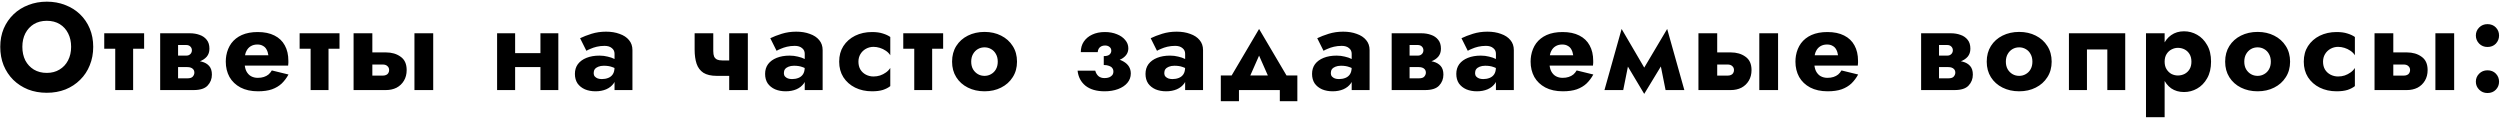 <?xml version="1.0" encoding="UTF-8"?> <svg xmlns="http://www.w3.org/2000/svg" width="729" height="35" viewBox="0 0 729 35" fill="none"> <path d="M6.519 13.662C6.519 15.15 6.807 16.47 7.383 17.622C7.983 18.75 8.811 19.638 9.867 20.286C10.947 20.934 12.207 21.258 13.647 21.258C15.063 21.258 16.299 20.934 17.355 20.286C18.435 19.638 19.263 18.75 19.839 17.622C20.439 16.47 20.739 15.15 20.739 13.662C20.739 12.174 20.451 10.866 19.875 9.738C19.299 8.586 18.483 7.686 17.427 7.038C16.371 6.39 15.111 6.066 13.647 6.066C12.207 6.066 10.947 6.39 9.867 7.038C8.811 7.686 7.983 8.586 7.383 9.738C6.807 10.866 6.519 12.174 6.519 13.662ZM0.075 13.662C0.075 11.718 0.411 9.942 1.083 8.334C1.779 6.726 2.739 5.334 3.963 4.158C5.187 2.982 6.627 2.082 8.283 1.458C9.939 0.81 11.727 0.486 13.647 0.486C15.591 0.486 17.379 0.81 19.011 1.458C20.667 2.082 22.107 2.982 23.331 4.158C24.555 5.334 25.503 6.726 26.175 8.334C26.847 9.942 27.183 11.718 27.183 13.662C27.183 15.606 26.847 17.394 26.175 19.026C25.527 20.658 24.591 22.074 23.367 23.274C22.167 24.474 20.739 25.41 19.083 26.082C17.427 26.73 15.615 27.054 13.647 27.054C11.655 27.054 9.831 26.73 8.175 26.082C6.519 25.41 5.079 24.474 3.855 23.274C2.655 22.074 1.719 20.658 1.047 19.026C0.399 17.394 0.075 15.606 0.075 13.662ZM30.398 9.702H42.026V14.202H30.398V9.702ZM33.602 10.422H38.822V26.262H33.602V10.422ZM49.838 17.622H55.742C56.894 17.622 57.926 17.742 58.838 17.982C59.75 18.222 60.47 18.642 60.998 19.242C61.526 19.842 61.79 20.682 61.79 21.762C61.79 23.01 61.37 24.078 60.53 24.966C59.714 25.83 58.358 26.262 56.462 26.262H49.838V22.842H54.626C55.394 22.842 55.922 22.674 56.21 22.338C56.522 21.978 56.678 21.594 56.678 21.186C56.678 20.97 56.642 20.766 56.57 20.574C56.498 20.382 56.378 20.214 56.21 20.07C56.066 19.926 55.862 19.806 55.598 19.71C55.334 19.614 55.01 19.566 54.626 19.566H49.838V17.622ZM49.838 18.342V16.218H54.266C54.554 16.218 54.794 16.182 54.986 16.11C55.202 16.014 55.382 15.894 55.526 15.75C55.67 15.606 55.778 15.438 55.85 15.246C55.922 15.054 55.958 14.862 55.958 14.67C55.958 14.238 55.814 13.878 55.526 13.59C55.238 13.278 54.818 13.122 54.266 13.122H49.838V9.702H55.382C56.414 9.702 57.35 9.858 58.19 10.17C59.054 10.458 59.75 10.938 60.278 11.61C60.806 12.258 61.07 13.122 61.07 14.202C61.07 15.138 60.806 15.918 60.278 16.542C59.75 17.142 59.054 17.598 58.19 17.91C57.35 18.198 56.414 18.342 55.382 18.342H49.838ZM46.706 9.702H51.926V26.262H46.706V9.702ZM68.897 19.134V16.11H78.257C78.161 15.438 77.981 14.874 77.717 14.418C77.477 13.962 77.129 13.614 76.673 13.374C76.241 13.11 75.701 12.978 75.053 12.978C74.309 12.978 73.661 13.146 73.109 13.482C72.581 13.794 72.161 14.262 71.849 14.886C71.537 15.486 71.381 16.23 71.381 17.118L71.309 17.982C71.309 19.11 71.477 20.022 71.813 20.718C72.173 21.414 72.641 21.918 73.217 22.23C73.793 22.542 74.441 22.698 75.161 22.698C75.833 22.698 76.421 22.614 76.925 22.446C77.453 22.278 77.909 22.038 78.293 21.726C78.677 21.39 79.001 20.994 79.265 20.538L84.125 21.726C83.573 22.734 82.913 23.61 82.145 24.354C81.377 25.074 80.429 25.638 79.301 26.046C78.197 26.43 76.841 26.622 75.233 26.622C73.241 26.622 71.537 26.25 70.121 25.506C68.729 24.762 67.661 23.742 66.917 22.446C66.197 21.126 65.837 19.638 65.837 17.982C65.837 17.67 65.849 17.37 65.873 17.082C65.897 16.794 65.933 16.506 65.981 16.218C66.221 14.85 66.713 13.65 67.457 12.618C68.225 11.586 69.245 10.782 70.517 10.206C71.813 9.63 73.361 9.342 75.161 9.342C77.081 9.342 78.701 9.678 80.021 10.35C81.365 11.022 82.373 11.982 83.045 13.23C83.741 14.478 84.089 15.978 84.089 17.73C84.089 17.874 84.089 18.078 84.089 18.342C84.089 18.582 84.065 18.846 84.017 19.134H68.897ZM87.372 9.702H99V14.202H87.372V9.702ZM90.576 10.422H95.796V26.262H90.576V10.422ZM120.852 9.702H126.324V26.262H120.852V9.702ZM103.104 9.702H108.576V26.262H103.104V9.702ZM107.388 18.81V15.282H112.536C114.24 15.282 115.668 15.702 116.82 16.542C117.996 17.358 118.584 18.654 118.584 20.43C118.584 21.606 118.32 22.638 117.792 23.526C117.264 24.414 116.544 25.098 115.632 25.578C114.72 26.034 113.688 26.262 112.536 26.262H107.388V22.05H111.564C111.972 22.05 112.308 21.99 112.572 21.87C112.86 21.75 113.076 21.57 113.22 21.33C113.388 21.066 113.472 20.766 113.472 20.43C113.472 19.95 113.304 19.566 112.968 19.278C112.656 18.966 112.188 18.81 111.564 18.81H107.388ZM146.646 19.566V15.498H160.038V19.566H146.646ZM157.59 9.702H162.81V26.262H157.59V9.702ZM144.954 9.702H150.21V26.262H144.954V9.702ZM173.115 21.33C173.115 21.714 173.223 22.038 173.439 22.302C173.655 22.542 173.943 22.734 174.303 22.878C174.663 22.998 175.059 23.058 175.491 23.058C176.163 23.058 176.775 22.95 177.327 22.734C177.903 22.518 178.359 22.158 178.695 21.654C179.031 21.15 179.199 20.454 179.199 19.566L179.775 21.582C179.775 22.638 179.499 23.55 178.947 24.318C178.419 25.062 177.687 25.638 176.751 26.046C175.839 26.43 174.807 26.622 173.655 26.622C172.503 26.622 171.471 26.43 170.559 26.046C169.647 25.638 168.927 25.062 168.399 24.318C167.895 23.55 167.643 22.626 167.643 21.546C167.643 20.442 167.931 19.494 168.507 18.702C169.107 17.91 169.947 17.298 171.027 16.866C172.107 16.434 173.367 16.218 174.807 16.218C175.647 16.218 176.439 16.314 177.183 16.506C177.951 16.674 178.611 16.902 179.163 17.19C179.739 17.454 180.147 17.718 180.387 17.982V20.538C179.763 20.082 179.115 19.746 178.443 19.53C177.795 19.29 177.003 19.17 176.067 19.17C175.443 19.17 174.903 19.266 174.447 19.458C174.015 19.626 173.679 19.866 173.439 20.178C173.223 20.49 173.115 20.874 173.115 21.33ZM170.991 14.814L169.155 11.142C170.091 10.686 171.207 10.254 172.503 9.846C173.823 9.438 175.227 9.234 176.715 9.234C178.203 9.234 179.523 9.45 180.675 9.882C181.851 10.29 182.763 10.89 183.411 11.682C184.083 12.474 184.419 13.446 184.419 14.598V26.262H179.199V15.678C179.199 14.982 178.935 14.43 178.407 14.022C177.903 13.59 177.195 13.374 176.283 13.374C175.491 13.374 174.735 13.458 174.015 13.626C173.319 13.794 172.707 13.998 172.179 14.238C171.651 14.454 171.255 14.646 170.991 14.814ZM209.034 22.122L210.582 17.622H214.686V22.122H209.034ZM212.634 9.702H218.07V26.262H212.634V9.702ZM207.99 9.702V14.886C207.99 15.558 208.074 16.098 208.242 16.506C208.434 16.89 208.722 17.178 209.106 17.37C209.49 17.538 209.982 17.622 210.582 17.622L209.034 22.122C207.378 22.122 206.07 21.822 205.11 21.222C204.174 20.598 203.514 19.722 203.13 18.594C202.746 17.442 202.554 16.062 202.554 14.454V9.702H207.99ZM228.577 21.33C228.577 21.714 228.685 22.038 228.901 22.302C229.117 22.542 229.405 22.734 229.765 22.878C230.125 22.998 230.521 23.058 230.953 23.058C231.625 23.058 232.237 22.95 232.789 22.734C233.365 22.518 233.821 22.158 234.157 21.654C234.493 21.15 234.661 20.454 234.661 19.566L235.237 21.582C235.237 22.638 234.961 23.55 234.409 24.318C233.881 25.062 233.149 25.638 232.213 26.046C231.301 26.43 230.269 26.622 229.117 26.622C227.965 26.622 226.933 26.43 226.021 26.046C225.109 25.638 224.389 25.062 223.861 24.318C223.357 23.55 223.105 22.626 223.105 21.546C223.105 20.442 223.393 19.494 223.969 18.702C224.569 17.91 225.409 17.298 226.489 16.866C227.569 16.434 228.829 16.218 230.269 16.218C231.109 16.218 231.901 16.314 232.645 16.506C233.413 16.674 234.073 16.902 234.625 17.19C235.201 17.454 235.609 17.718 235.849 17.982V20.538C235.225 20.082 234.577 19.746 233.905 19.53C233.257 19.29 232.465 19.17 231.529 19.17C230.905 19.17 230.365 19.266 229.909 19.458C229.477 19.626 229.141 19.866 228.901 20.178C228.685 20.49 228.577 20.874 228.577 21.33ZM226.453 14.814L224.617 11.142C225.553 10.686 226.669 10.254 227.965 9.846C229.285 9.438 230.689 9.234 232.177 9.234C233.665 9.234 234.985 9.45 236.137 9.882C237.313 10.29 238.225 10.89 238.873 11.682C239.545 12.474 239.881 13.446 239.881 14.598V26.262H234.661V15.678C234.661 14.982 234.397 14.43 233.869 14.022C233.365 13.59 232.657 13.374 231.745 13.374C230.953 13.374 230.197 13.458 229.477 13.626C228.781 13.794 228.169 13.998 227.641 14.238C227.113 14.454 226.717 14.646 226.453 14.814ZM250.319 17.982C250.319 18.87 250.511 19.638 250.895 20.286C251.279 20.91 251.807 21.402 252.479 21.762C253.175 22.122 253.919 22.302 254.711 22.302C255.383 22.302 256.019 22.206 256.619 22.014C257.243 21.798 257.807 21.51 258.311 21.15C258.839 20.79 259.271 20.346 259.607 19.818V25.11C259.031 25.566 258.311 25.938 257.447 26.226C256.583 26.49 255.527 26.622 254.279 26.622C252.455 26.622 250.811 26.262 249.347 25.542C247.907 24.822 246.767 23.814 245.927 22.518C245.111 21.222 244.703 19.71 244.703 17.982C244.703 16.23 245.111 14.718 245.927 13.446C246.767 12.15 247.907 11.142 249.347 10.422C250.811 9.702 252.455 9.342 254.279 9.342C255.527 9.342 256.583 9.486 257.447 9.774C258.311 10.038 259.031 10.374 259.607 10.782V16.11C259.271 15.582 258.827 15.138 258.275 14.778C257.747 14.418 257.171 14.142 256.547 13.95C255.923 13.758 255.311 13.662 254.711 13.662C253.919 13.662 253.175 13.854 252.479 14.238C251.807 14.622 251.279 15.138 250.895 15.786C250.511 16.434 250.319 17.166 250.319 17.982ZM263.392 9.702H275.02V14.202H263.392V9.702ZM266.596 10.422H271.816V26.262H266.596V10.422ZM277.625 17.982C277.625 16.23 278.033 14.706 278.849 13.41C279.665 12.114 280.793 11.106 282.233 10.386C283.673 9.666 285.293 9.306 287.093 9.306C288.893 9.306 290.501 9.666 291.917 10.386C293.357 11.106 294.485 12.114 295.301 13.41C296.141 14.706 296.561 16.23 296.561 17.982C296.561 19.71 296.141 21.222 295.301 22.518C294.485 23.814 293.357 24.822 291.917 25.542C290.501 26.262 288.893 26.622 287.093 26.622C285.293 26.622 283.673 26.262 282.233 25.542C280.793 24.822 279.665 23.814 278.849 22.518C278.033 21.222 277.625 19.71 277.625 17.982ZM283.205 17.982C283.205 18.846 283.385 19.59 283.745 20.214C284.105 20.814 284.573 21.282 285.149 21.618C285.725 21.954 286.373 22.122 287.093 22.122C287.789 22.122 288.425 21.954 289.001 21.618C289.601 21.282 290.069 20.814 290.405 20.214C290.765 19.59 290.945 18.846 290.945 17.982C290.945 17.118 290.765 16.374 290.405 15.75C290.069 15.126 289.601 14.646 289.001 14.31C288.425 13.974 287.789 13.806 287.093 13.806C286.373 13.806 285.725 13.974 285.149 14.31C284.573 14.646 284.105 15.126 283.745 15.75C283.385 16.374 283.205 17.118 283.205 17.982ZM321.857 17.982V16.362C322.625 16.362 323.177 16.218 323.513 15.93C323.873 15.618 324.053 15.234 324.053 14.778C324.053 14.322 323.885 13.962 323.549 13.698C323.213 13.41 322.769 13.266 322.217 13.266C321.809 13.266 321.437 13.35 321.101 13.518C320.789 13.686 320.549 13.914 320.381 14.202C320.213 14.49 320.117 14.826 320.093 15.21H315.161C315.161 14.034 315.449 13.014 316.025 12.15C316.625 11.262 317.441 10.578 318.473 10.098C319.529 9.594 320.765 9.342 322.181 9.342C323.501 9.342 324.677 9.558 325.709 9.99C326.741 10.398 327.545 10.962 328.121 11.682C328.721 12.378 329.021 13.182 329.021 14.094C329.021 15.318 328.433 16.302 327.257 17.046C326.105 17.766 324.305 18.078 321.857 17.982ZM322.109 26.622C319.757 26.622 317.897 26.082 316.529 25.002C315.185 23.898 314.417 22.434 314.225 20.61H319.373C319.565 21.306 319.889 21.846 320.345 22.23C320.801 22.59 321.377 22.77 322.073 22.77C322.601 22.77 323.057 22.698 323.441 22.554C323.825 22.386 324.125 22.17 324.341 21.906C324.557 21.618 324.665 21.27 324.665 20.862C324.665 20.454 324.557 20.118 324.341 19.854C324.149 19.566 323.837 19.35 323.405 19.206C322.997 19.038 322.481 18.954 321.857 18.954V16.902C324.377 16.782 326.321 17.142 327.689 17.982C329.057 18.798 329.741 19.95 329.741 21.438C329.741 22.47 329.405 23.382 328.733 24.174C328.085 24.942 327.185 25.542 326.033 25.974C324.881 26.406 323.573 26.622 322.109 26.622ZM339.502 21.33C339.502 21.714 339.61 22.038 339.826 22.302C340.042 22.542 340.33 22.734 340.69 22.878C341.05 22.998 341.446 23.058 341.878 23.058C342.55 23.058 343.162 22.95 343.714 22.734C344.29 22.518 344.746 22.158 345.082 21.654C345.418 21.15 345.586 20.454 345.586 19.566L346.162 21.582C346.162 22.638 345.886 23.55 345.334 24.318C344.806 25.062 344.074 25.638 343.138 26.046C342.226 26.43 341.194 26.622 340.042 26.622C338.89 26.622 337.858 26.43 336.946 26.046C336.034 25.638 335.314 25.062 334.786 24.318C334.282 23.55 334.03 22.626 334.03 21.546C334.03 20.442 334.318 19.494 334.894 18.702C335.494 17.91 336.334 17.298 337.414 16.866C338.494 16.434 339.754 16.218 341.194 16.218C342.034 16.218 342.826 16.314 343.57 16.506C344.338 16.674 344.998 16.902 345.55 17.19C346.126 17.454 346.534 17.718 346.774 17.982V20.538C346.15 20.082 345.502 19.746 344.83 19.53C344.182 19.29 343.39 19.17 342.454 19.17C341.83 19.17 341.29 19.266 340.834 19.458C340.402 19.626 340.066 19.866 339.826 20.178C339.61 20.49 339.502 20.874 339.502 21.33ZM337.378 14.814L335.542 11.142C336.478 10.686 337.594 10.254 338.89 9.846C340.21 9.438 341.614 9.234 343.102 9.234C344.59 9.234 345.91 9.45 347.062 9.882C348.238 10.29 349.15 10.89 349.798 11.682C350.47 12.474 350.806 13.446 350.806 14.598V26.262H345.586V15.678C345.586 14.982 345.322 14.43 344.794 14.022C344.29 13.59 343.582 13.374 342.67 13.374C341.878 13.374 341.122 13.458 340.402 13.626C339.706 13.794 339.094 13.998 338.566 14.238C338.038 14.454 337.642 14.646 337.378 14.814ZM367.148 16.218L363.188 25.182L357.932 24.066L367.148 8.442L376.364 24.066L371.108 25.182L367.148 16.218ZM373.196 26.262H361.28V29.502H355.988V22.014H378.308V29.502H373.196V26.262ZM388.067 21.33C388.067 21.714 388.175 22.038 388.391 22.302C388.607 22.542 388.895 22.734 389.255 22.878C389.615 22.998 390.011 23.058 390.443 23.058C391.115 23.058 391.727 22.95 392.279 22.734C392.855 22.518 393.311 22.158 393.647 21.654C393.983 21.15 394.151 20.454 394.151 19.566L394.727 21.582C394.727 22.638 394.451 23.55 393.899 24.318C393.371 25.062 392.639 25.638 391.703 26.046C390.791 26.43 389.759 26.622 388.607 26.622C387.455 26.622 386.423 26.43 385.511 26.046C384.599 25.638 383.879 25.062 383.351 24.318C382.847 23.55 382.595 22.626 382.595 21.546C382.595 20.442 382.883 19.494 383.459 18.702C384.059 17.91 384.899 17.298 385.979 16.866C387.059 16.434 388.319 16.218 389.759 16.218C390.599 16.218 391.391 16.314 392.135 16.506C392.903 16.674 393.563 16.902 394.115 17.19C394.691 17.454 395.099 17.718 395.339 17.982V20.538C394.715 20.082 394.067 19.746 393.395 19.53C392.747 19.29 391.955 19.17 391.019 19.17C390.395 19.17 389.855 19.266 389.399 19.458C388.967 19.626 388.631 19.866 388.391 20.178C388.175 20.49 388.067 20.874 388.067 21.33ZM385.943 14.814L384.107 11.142C385.043 10.686 386.159 10.254 387.455 9.846C388.775 9.438 390.179 9.234 391.667 9.234C393.155 9.234 394.475 9.45 395.627 9.882C396.803 10.29 397.715 10.89 398.363 11.682C399.035 12.474 399.371 13.446 399.371 14.598V26.262H394.151V15.678C394.151 14.982 393.887 14.43 393.359 14.022C392.855 13.59 392.147 13.374 391.235 13.374C390.443 13.374 389.687 13.458 388.967 13.626C388.271 13.794 387.659 13.998 387.131 14.238C386.603 14.454 386.207 14.646 385.943 14.814ZM408.945 17.622H414.849C416.001 17.622 417.033 17.742 417.945 17.982C418.857 18.222 419.577 18.642 420.105 19.242C420.633 19.842 420.897 20.682 420.897 21.762C420.897 23.01 420.477 24.078 419.637 24.966C418.821 25.83 417.465 26.262 415.569 26.262H408.945V22.842H413.733C414.501 22.842 415.029 22.674 415.317 22.338C415.629 21.978 415.785 21.594 415.785 21.186C415.785 20.97 415.749 20.766 415.677 20.574C415.605 20.382 415.485 20.214 415.317 20.07C415.173 19.926 414.969 19.806 414.705 19.71C414.441 19.614 414.117 19.566 413.733 19.566H408.945V17.622ZM408.945 18.342V16.218H413.373C413.661 16.218 413.901 16.182 414.093 16.11C414.309 16.014 414.489 15.894 414.633 15.75C414.777 15.606 414.885 15.438 414.957 15.246C415.029 15.054 415.065 14.862 415.065 14.67C415.065 14.238 414.921 13.878 414.633 13.59C414.345 13.278 413.925 13.122 413.373 13.122H408.945V9.702H414.489C415.521 9.702 416.457 9.858 417.297 10.17C418.161 10.458 418.857 10.938 419.385 11.61C419.913 12.258 420.177 13.122 420.177 14.202C420.177 15.138 419.913 15.918 419.385 16.542C418.857 17.142 418.161 17.598 417.297 17.91C416.457 18.198 415.521 18.342 414.489 18.342H408.945ZM405.813 9.702H411.033V26.262H405.813V9.702ZM430.128 21.33C430.128 21.714 430.236 22.038 430.452 22.302C430.668 22.542 430.956 22.734 431.316 22.878C431.676 22.998 432.072 23.058 432.504 23.058C433.176 23.058 433.788 22.95 434.34 22.734C434.916 22.518 435.372 22.158 435.708 21.654C436.044 21.15 436.212 20.454 436.212 19.566L436.788 21.582C436.788 22.638 436.512 23.55 435.96 24.318C435.432 25.062 434.7 25.638 433.764 26.046C432.852 26.43 431.82 26.622 430.668 26.622C429.516 26.622 428.484 26.43 427.572 26.046C426.66 25.638 425.94 25.062 425.412 24.318C424.908 23.55 424.656 22.626 424.656 21.546C424.656 20.442 424.944 19.494 425.52 18.702C426.12 17.91 426.96 17.298 428.04 16.866C429.12 16.434 430.38 16.218 431.82 16.218C432.66 16.218 433.452 16.314 434.196 16.506C434.964 16.674 435.624 16.902 436.176 17.19C436.752 17.454 437.16 17.718 437.4 17.982V20.538C436.776 20.082 436.128 19.746 435.456 19.53C434.808 19.29 434.016 19.17 433.08 19.17C432.456 19.17 431.916 19.266 431.46 19.458C431.028 19.626 430.692 19.866 430.452 20.178C430.236 20.49 430.128 20.874 430.128 21.33ZM428.004 14.814L426.168 11.142C427.104 10.686 428.22 10.254 429.516 9.846C430.836 9.438 432.24 9.234 433.728 9.234C435.216 9.234 436.536 9.45 437.688 9.882C438.864 10.29 439.776 10.89 440.424 11.682C441.096 12.474 441.432 13.446 441.432 14.598V26.262H436.212V15.678C436.212 14.982 435.948 14.43 435.42 14.022C434.916 13.59 434.208 13.374 433.296 13.374C432.504 13.374 431.748 13.458 431.028 13.626C430.332 13.794 429.72 13.998 429.192 14.238C428.664 14.454 428.268 14.646 428.004 14.814ZM449.386 19.134V16.11H458.746C458.65 15.438 458.47 14.874 458.206 14.418C457.966 13.962 457.618 13.614 457.162 13.374C456.73 13.11 456.19 12.978 455.542 12.978C454.798 12.978 454.15 13.146 453.598 13.482C453.07 13.794 452.65 14.262 452.338 14.886C452.026 15.486 451.87 16.23 451.87 17.118L451.798 17.982C451.798 19.11 451.966 20.022 452.302 20.718C452.662 21.414 453.13 21.918 453.706 22.23C454.282 22.542 454.93 22.698 455.65 22.698C456.322 22.698 456.91 22.614 457.414 22.446C457.942 22.278 458.398 22.038 458.782 21.726C459.166 21.39 459.49 20.994 459.754 20.538L464.614 21.726C464.062 22.734 463.402 23.61 462.634 24.354C461.866 25.074 460.918 25.638 459.79 26.046C458.686 26.43 457.33 26.622 455.722 26.622C453.73 26.622 452.026 26.25 450.61 25.506C449.218 24.762 448.15 23.742 447.406 22.446C446.686 21.126 446.326 19.638 446.326 17.982C446.326 17.67 446.338 17.37 446.362 17.082C446.386 16.794 446.422 16.506 446.47 16.218C446.71 14.85 447.202 13.65 447.946 12.618C448.714 11.586 449.734 10.782 451.006 10.206C452.302 9.63 453.85 9.342 455.65 9.342C457.57 9.342 459.19 9.678 460.51 10.35C461.854 11.022 462.862 11.982 463.534 13.23C464.23 14.478 464.578 15.978 464.578 17.73C464.578 17.874 464.578 18.078 464.578 18.342C464.578 18.582 464.554 18.846 464.506 19.134H449.386ZM485.681 26.262L483.413 14.922L486.149 8.442L491.153 26.262H485.681ZM478.373 21.546L486.149 8.442L486.509 15.75L479.453 27.378L478.373 21.546ZM479.453 27.378L472.505 15.75L472.865 8.442L480.533 21.546L479.453 27.378ZM467.861 26.262L472.865 8.442L475.601 14.922L473.333 26.262H467.861ZM513.013 9.702H518.485V26.262H513.013V9.702ZM495.265 9.702H500.737V26.262H495.265V9.702ZM499.549 18.81V15.282H504.697C506.401 15.282 507.829 15.702 508.981 16.542C510.157 17.358 510.745 18.654 510.745 20.43C510.745 21.606 510.481 22.638 509.953 23.526C509.425 24.414 508.705 25.098 507.793 25.578C506.881 26.034 505.849 26.262 504.697 26.262H499.549V22.05H503.725C504.133 22.05 504.469 21.99 504.733 21.87C505.021 21.75 505.237 21.57 505.381 21.33C505.549 21.066 505.633 20.766 505.633 20.43C505.633 19.95 505.465 19.566 505.129 19.278C504.817 18.966 504.349 18.81 503.725 18.81H499.549ZM526.61 19.134V16.11H535.97C535.874 15.438 535.694 14.874 535.43 14.418C535.19 13.962 534.842 13.614 534.386 13.374C533.954 13.11 533.414 12.978 532.766 12.978C532.022 12.978 531.374 13.146 530.822 13.482C530.294 13.794 529.874 14.262 529.562 14.886C529.25 15.486 529.094 16.23 529.094 17.118L529.022 17.982C529.022 19.11 529.19 20.022 529.526 20.718C529.886 21.414 530.354 21.918 530.93 22.23C531.506 22.542 532.154 22.698 532.874 22.698C533.546 22.698 534.134 22.614 534.638 22.446C535.166 22.278 535.622 22.038 536.006 21.726C536.39 21.39 536.714 20.994 536.978 20.538L541.838 21.726C541.286 22.734 540.626 23.61 539.858 24.354C539.09 25.074 538.142 25.638 537.014 26.046C535.91 26.43 534.554 26.622 532.946 26.622C530.954 26.622 529.25 26.25 527.834 25.506C526.442 24.762 525.374 23.742 524.63 22.446C523.91 21.126 523.55 19.638 523.55 17.982C523.55 17.67 523.562 17.37 523.586 17.082C523.61 16.794 523.646 16.506 523.694 16.218C523.934 14.85 524.426 13.65 525.17 12.618C525.938 11.586 526.958 10.782 528.23 10.206C529.526 9.63 531.074 9.342 532.874 9.342C534.794 9.342 536.414 9.678 537.734 10.35C539.078 11.022 540.086 11.982 540.758 13.23C541.454 14.478 541.802 15.978 541.802 17.73C541.802 17.874 541.802 18.078 541.802 18.342C541.802 18.582 541.778 18.846 541.73 19.134H526.61ZM563.33 17.622H569.234C570.386 17.622 571.418 17.742 572.33 17.982C573.242 18.222 573.962 18.642 574.49 19.242C575.018 19.842 575.282 20.682 575.282 21.762C575.282 23.01 574.862 24.078 574.022 24.966C573.206 25.83 571.85 26.262 569.954 26.262H563.33V22.842H568.118C568.886 22.842 569.414 22.674 569.702 22.338C570.014 21.978 570.17 21.594 570.17 21.186C570.17 20.97 570.134 20.766 570.062 20.574C569.99 20.382 569.87 20.214 569.702 20.07C569.558 19.926 569.354 19.806 569.09 19.71C568.826 19.614 568.502 19.566 568.118 19.566H563.33V17.622ZM563.33 18.342V16.218H567.758C568.046 16.218 568.286 16.182 568.478 16.11C568.694 16.014 568.874 15.894 569.018 15.75C569.162 15.606 569.27 15.438 569.342 15.246C569.414 15.054 569.45 14.862 569.45 14.67C569.45 14.238 569.306 13.878 569.018 13.59C568.73 13.278 568.31 13.122 567.758 13.122H563.33V9.702H568.874C569.906 9.702 570.842 9.858 571.682 10.17C572.546 10.458 573.242 10.938 573.77 11.61C574.298 12.258 574.562 13.122 574.562 14.202C574.562 15.138 574.298 15.918 573.77 16.542C573.242 17.142 572.546 17.598 571.682 17.91C570.842 18.198 569.906 18.342 568.874 18.342H563.33ZM560.198 9.702H565.418V26.262H560.198V9.702ZM579.329 17.982C579.329 16.23 579.737 14.706 580.553 13.41C581.369 12.114 582.497 11.106 583.937 10.386C585.377 9.666 586.997 9.306 588.797 9.306C590.597 9.306 592.205 9.666 593.621 10.386C595.061 11.106 596.189 12.114 597.005 13.41C597.845 14.706 598.265 16.23 598.265 17.982C598.265 19.71 597.845 21.222 597.005 22.518C596.189 23.814 595.061 24.822 593.621 25.542C592.205 26.262 590.597 26.622 588.797 26.622C586.997 26.622 585.377 26.262 583.937 25.542C582.497 24.822 581.369 23.814 580.553 22.518C579.737 21.222 579.329 19.71 579.329 17.982ZM584.909 17.982C584.909 18.846 585.089 19.59 585.449 20.214C585.809 20.814 586.277 21.282 586.853 21.618C587.429 21.954 588.077 22.122 588.797 22.122C589.493 22.122 590.129 21.954 590.705 21.618C591.305 21.282 591.773 20.814 592.109 20.214C592.469 19.59 592.649 18.846 592.649 17.982C592.649 17.118 592.469 16.374 592.109 15.75C591.773 15.126 591.305 14.646 590.705 14.31C590.129 13.974 589.493 13.806 588.797 13.806C588.077 13.806 587.429 13.974 586.853 14.31C586.277 14.646 585.809 15.126 585.449 15.75C585.089 16.374 584.909 17.118 584.909 17.982ZM619.716 9.702V26.262H614.496V14.418H608.556V26.262H603.3V9.702H619.716ZM631.207 34.182H625.771V9.702H631.207V34.182ZM644.743 17.982C644.743 19.902 644.359 21.522 643.591 22.842C642.847 24.162 641.875 25.158 640.675 25.83C639.499 26.502 638.227 26.838 636.859 26.838C635.419 26.838 634.171 26.478 633.115 25.758C632.083 25.014 631.291 23.982 630.739 22.662C630.187 21.318 629.911 19.758 629.911 17.982C629.911 16.182 630.187 14.622 630.739 13.302C631.291 11.982 632.083 10.962 633.115 10.242C634.171 9.498 635.419 9.126 636.859 9.126C638.227 9.126 639.499 9.462 640.675 10.134C641.875 10.806 642.847 11.802 643.591 13.122C644.359 14.418 644.743 16.038 644.743 17.982ZM639.019 17.982C639.019 17.118 638.839 16.386 638.479 15.786C638.119 15.186 637.639 14.73 637.039 14.418C636.439 14.106 635.779 13.95 635.059 13.95C634.435 13.95 633.823 14.106 633.223 14.418C632.647 14.706 632.167 15.15 631.783 15.75C631.399 16.35 631.207 17.094 631.207 17.982C631.207 18.87 631.399 19.614 631.783 20.214C632.167 20.814 632.647 21.27 633.223 21.582C633.823 21.87 634.435 22.014 635.059 22.014C635.779 22.014 636.439 21.858 637.039 21.546C637.639 21.234 638.119 20.778 638.479 20.178C638.839 19.578 639.019 18.846 639.019 17.982ZM648.854 17.982C648.854 16.23 649.262 14.706 650.078 13.41C650.894 12.114 652.022 11.106 653.462 10.386C654.902 9.666 656.522 9.306 658.322 9.306C660.122 9.306 661.73 9.666 663.146 10.386C664.586 11.106 665.714 12.114 666.53 13.41C667.37 14.706 667.79 16.23 667.79 17.982C667.79 19.71 667.37 21.222 666.53 22.518C665.714 23.814 664.586 24.822 663.146 25.542C661.73 26.262 660.122 26.622 658.322 26.622C656.522 26.622 654.902 26.262 653.462 25.542C652.022 24.822 650.894 23.814 650.078 22.518C649.262 21.222 648.854 19.71 648.854 17.982ZM654.434 17.982C654.434 18.846 654.614 19.59 654.974 20.214C655.334 20.814 655.802 21.282 656.378 21.618C656.954 21.954 657.602 22.122 658.322 22.122C659.018 22.122 659.654 21.954 660.23 21.618C660.83 21.282 661.298 20.814 661.634 20.214C661.994 19.59 662.174 18.846 662.174 17.982C662.174 17.118 661.994 16.374 661.634 15.75C661.298 15.126 660.83 14.646 660.23 14.31C659.654 13.974 659.018 13.806 658.322 13.806C657.602 13.806 656.954 13.974 656.378 14.31C655.802 14.646 655.334 15.126 654.974 15.75C654.614 16.374 654.434 17.118 654.434 17.982ZM677.397 17.982C677.397 18.87 677.589 19.638 677.973 20.286C678.357 20.91 678.885 21.402 679.557 21.762C680.253 22.122 680.997 22.302 681.789 22.302C682.461 22.302 683.097 22.206 683.697 22.014C684.321 21.798 684.885 21.51 685.389 21.15C685.917 20.79 686.349 20.346 686.685 19.818V25.11C686.109 25.566 685.389 25.938 684.525 26.226C683.661 26.49 682.605 26.622 681.357 26.622C679.533 26.622 677.889 26.262 676.425 25.542C674.985 24.822 673.845 23.814 673.005 22.518C672.189 21.222 671.781 19.71 671.781 17.982C671.781 16.23 672.189 14.718 673.005 13.446C673.845 12.15 674.985 11.142 676.425 10.422C677.889 9.702 679.533 9.342 681.357 9.342C682.605 9.342 683.661 9.486 684.525 9.774C685.389 10.038 686.109 10.374 686.685 10.782V16.11C686.349 15.582 685.905 15.138 685.353 14.778C684.825 14.418 684.249 14.142 683.625 13.95C683.001 13.758 682.389 13.662 681.789 13.662C680.997 13.662 680.253 13.854 679.557 14.238C678.885 14.622 678.357 15.138 677.973 15.786C677.589 16.434 677.397 17.166 677.397 17.982ZM710.162 9.702H715.634V26.262H710.162V9.702ZM692.414 9.702H697.886V26.262H692.414V9.702ZM696.698 18.81V15.282H701.846C703.55 15.282 704.978 15.702 706.13 16.542C707.306 17.358 707.894 18.654 707.894 20.43C707.894 21.606 707.63 22.638 707.102 23.526C706.574 24.414 705.854 25.098 704.942 25.578C704.03 26.034 702.998 26.262 701.846 26.262H696.698V22.05H700.874C701.282 22.05 701.618 21.99 701.882 21.87C702.17 21.75 702.386 21.57 702.53 21.33C702.698 21.066 702.782 20.766 702.782 20.43C702.782 19.95 702.614 19.566 702.278 19.278C701.966 18.966 701.498 18.81 700.874 18.81H696.698ZM721.959 23.814C721.959 22.902 722.283 22.122 722.931 21.474C723.579 20.826 724.383 20.502 725.343 20.502C726.351 20.502 727.167 20.826 727.791 21.474C728.415 22.122 728.727 22.902 728.727 23.814C728.727 24.726 728.415 25.506 727.791 26.154C727.167 26.802 726.351 27.126 725.343 27.126C724.383 27.126 723.579 26.802 722.931 26.154C722.283 25.506 721.959 24.726 721.959 23.814ZM721.959 10.35C721.959 9.438 722.283 8.658 722.931 8.01C723.579 7.362 724.383 7.038 725.343 7.038C726.351 7.038 727.167 7.362 727.791 8.01C728.415 8.658 728.727 9.438 728.727 10.35C728.727 11.262 728.415 12.054 727.791 12.726C727.167 13.374 726.351 13.698 725.343 13.698C724.383 13.698 723.579 13.374 722.931 12.726C722.283 12.054 721.959 11.262 721.959 10.35Z" fill="black"></path> </svg> 
